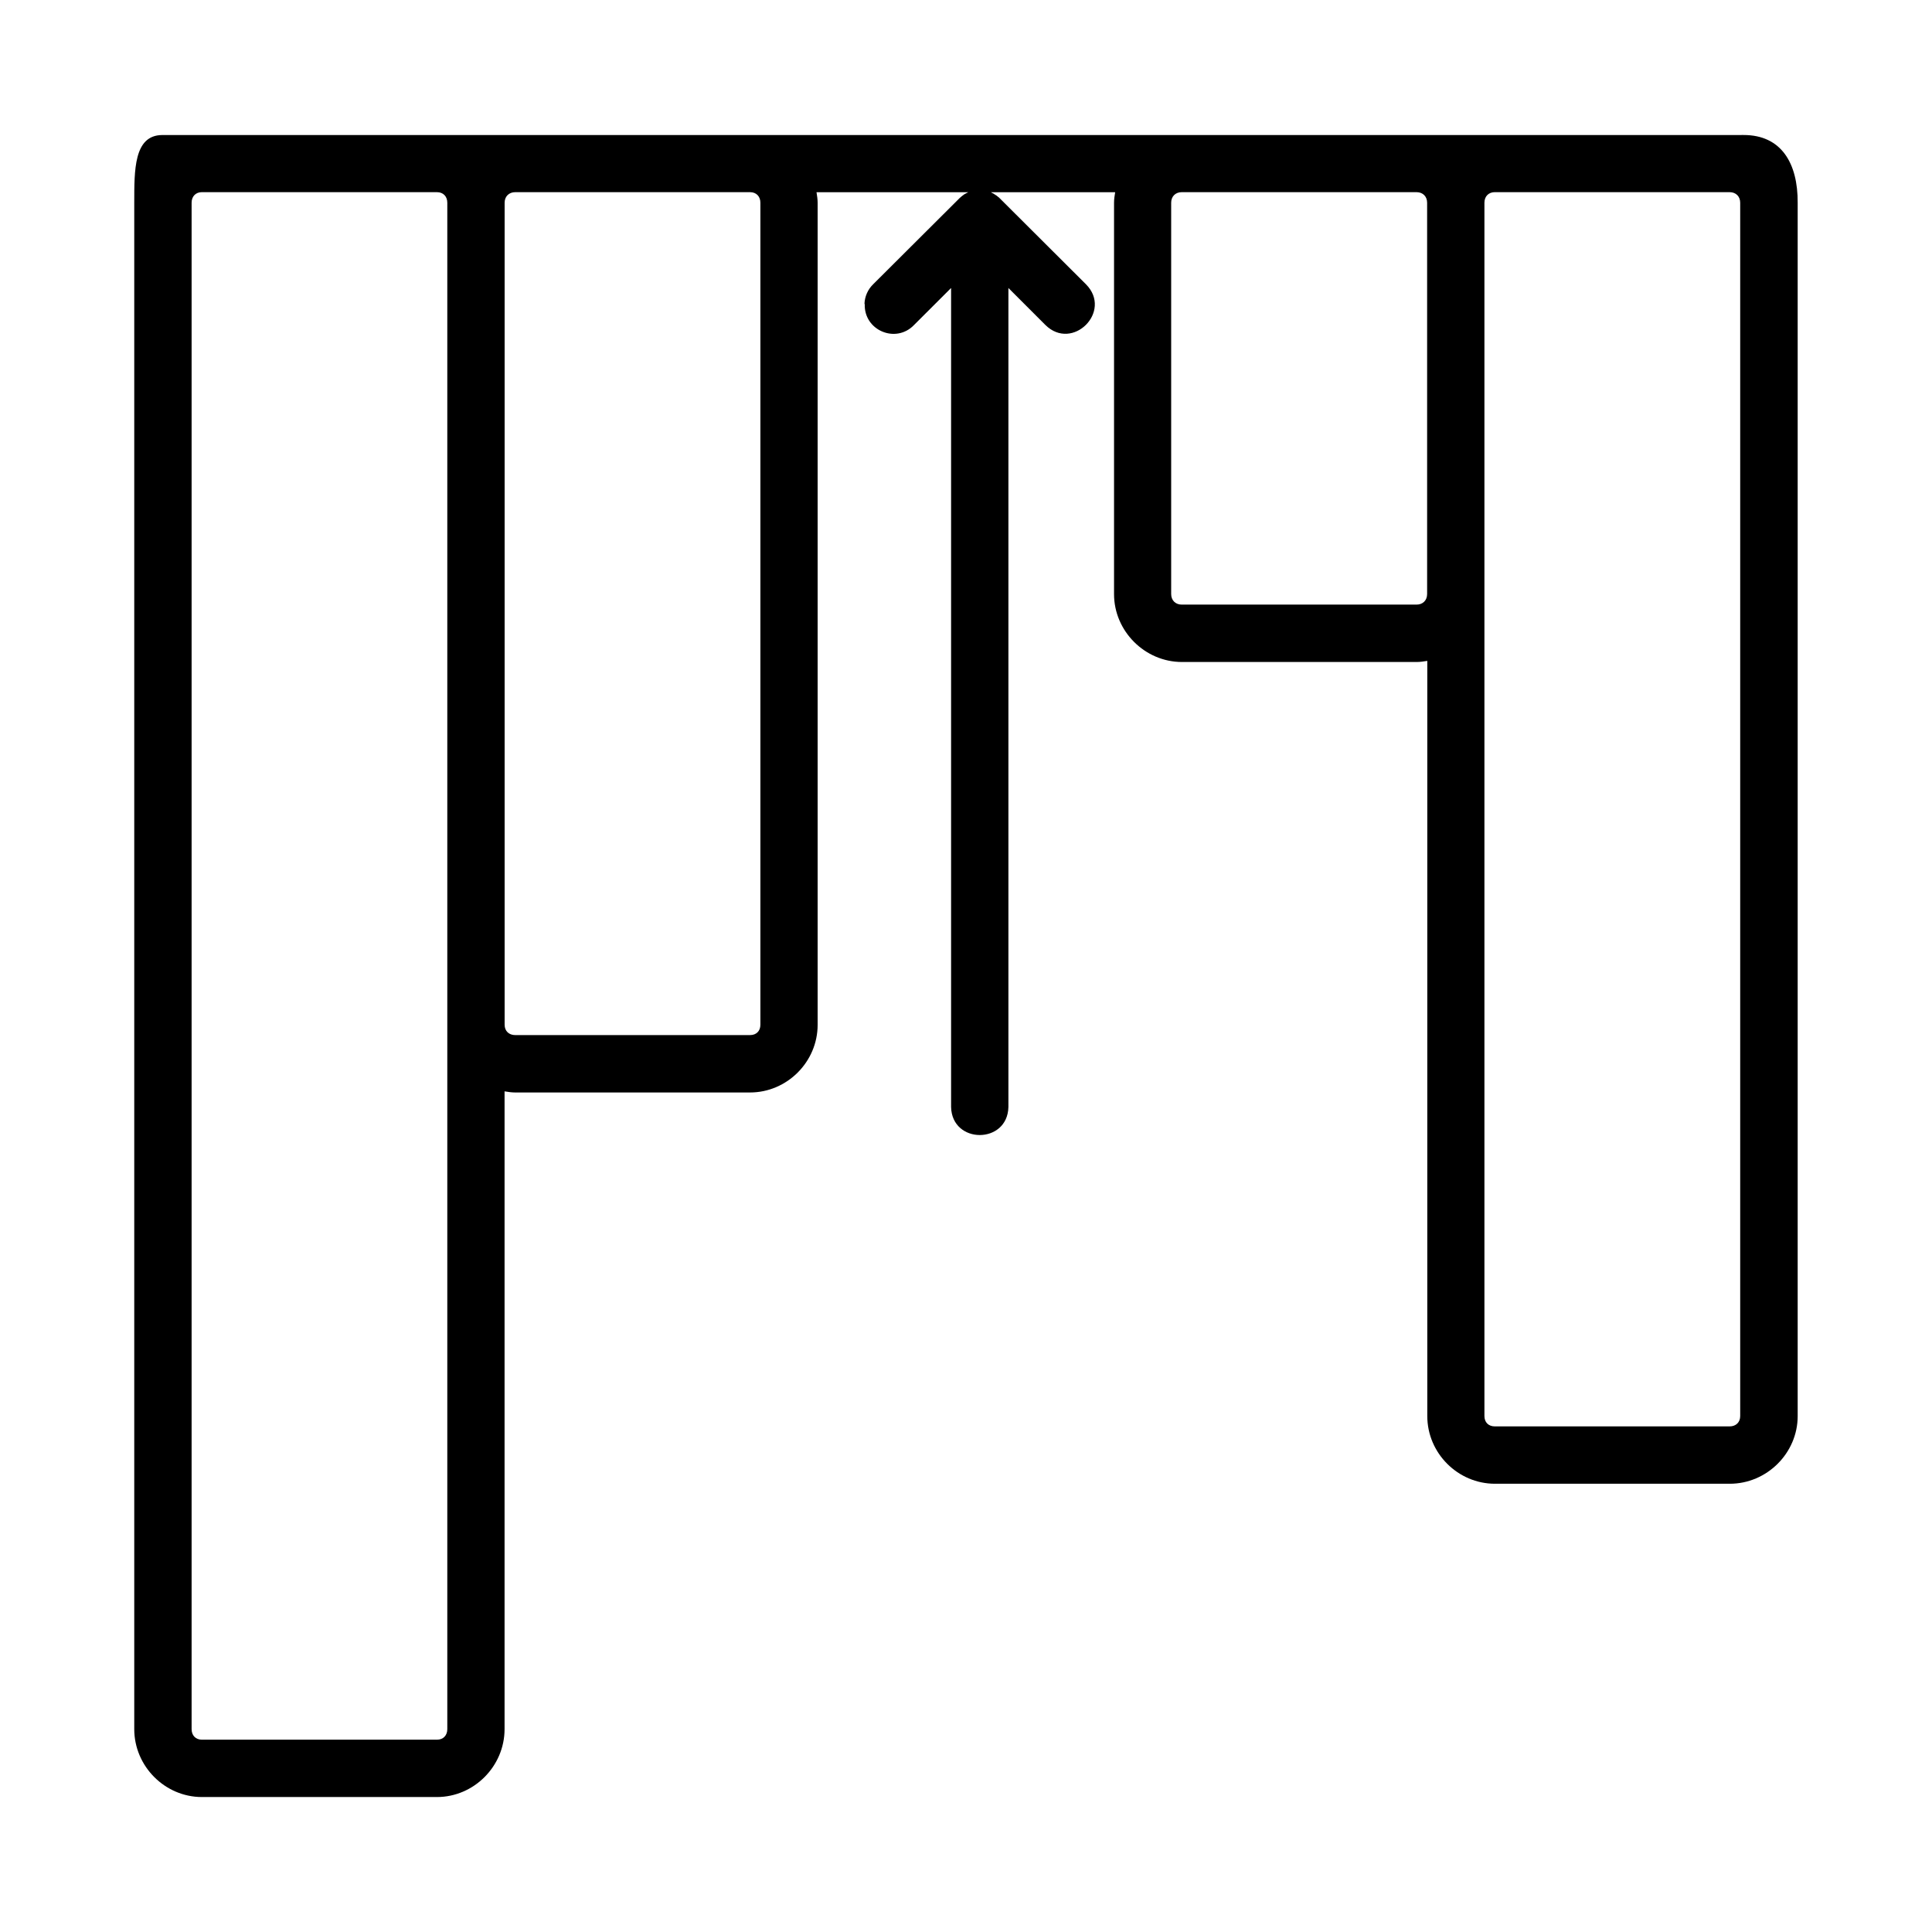 <?xml version="1.0" encoding="UTF-8"?>
<!-- Uploaded to: ICON Repo, www.iconrepo.com, Generator: ICON Repo Mixer Tools -->
<svg fill="#000000" width="800px" height="800px" version="1.1" viewBox="144 144 512 512" xmlns="http://www.w3.org/2000/svg">
 <path d="m606 179.77c-0.277-0.012-0.555-0.004-0.832 0.016h-417.46c-0.246-0.012-0.496-0.012-0.742 0-7.535 0.059-7.371 9.406-7.387 17.945v404.51c0 9.82 8.109 17.992 17.93 17.992h62.277c9.82 0 17.93-8.168 17.93-17.992v-169.02c0.922 0.148 1.844 0.297 2.805 0.297h62.234c9.82 0 17.93-8.109 17.93-17.93v-217.84c0-0.957-0.152-1.883-0.297-2.805h40.223c-0.164 0.059-0.328 0.148-0.484 0.238-0.223 0.117-0.441 0.238-0.652 0.355v0.016c-0.094 0.059-0.191 0.148-0.281 0.207-0.137 0.09-0.27 0.207-0.402 0.312-0.172 0.148-0.34 0.297-0.5 0.441-0.023 0.02-0.051 0.031-0.074 0.059v0.016l-22.824 22.75c-1.414 1.375-2.238 3.25-2.297 5.223l0.074 0.016c-0.262 6.977 8.23 10.582 13.066 5.547l9.816-9.805v217.05c0.219 9.902 14.969 9.902 15.188 0v-217.05l9.805 9.805c7.18 7.094 17.863-3.59 10.766-10.77l-22.812-22.75c-0.094-0.09-0.195-0.207-0.297-0.297-0.031-0.02-0.062-0.031-0.094-0.059-0.168-0.148-0.34-0.297-0.516-0.418-0.031-0.02-0.062-0.031-0.094-0.059-0.18-0.117-0.371-0.238-0.562-0.355v-0.027c-0.207-0.117-0.422-0.238-0.637-0.328-0.023-0.02-0.051-0.031-0.074-0.059-0.043-0.02-0.082-0.031-0.121-0.059h32.926c-0.152 0.922-0.297 1.84-0.297 2.801v103.7c0 9.82 8.168 17.992 17.992 17.992h62.219c0.961 0 1.883-0.148 2.805-0.297v200.14c0 9.82 8.109 17.93 17.93 17.93h62.234c9.82 0 17.992-8.109 17.992-17.93v-321.54c0.059-10.43-4.289-17.98-14.359-17.961zm-408.48 15.156h62.277c1.672 0 2.742 1.133 2.742 2.801v404.51c0 1.668-1.074 2.801-2.742 2.801h-62.277c-1.672 0-2.742-1.133-2.742-2.801v-404.51c0-1.668 1.074-2.805 2.742-2.805zm83.027 0h62.219c1.668 0 2.742 1.133 2.742 2.801v217.84c0 1.672-1.074 2.742-2.742 2.742h-62.219c-1.672 0-2.816-1.074-2.816-2.742v-217.84c0-1.668 1.148-2.801 2.816-2.801zm176.63 0h62.219c1.672 0 2.805 1.133 2.805 2.801v103.7c0 1.672-1.129 2.801-2.805 2.801h-62.219c-1.672 0-2.805-1.133-2.805-2.801v-103.7c0-1.668 1.133-2.801 2.805-2.801zm82.969 0h62.219c1.672 0 2.805 1.133 2.805 2.801v321.54c0 1.668-1.133 2.742-2.805 2.742h-62.219c-1.672 0-2.758-1.074-2.758-2.742v-321.54c0-1.668 1.09-2.805 2.758-2.805z"/>
</svg>